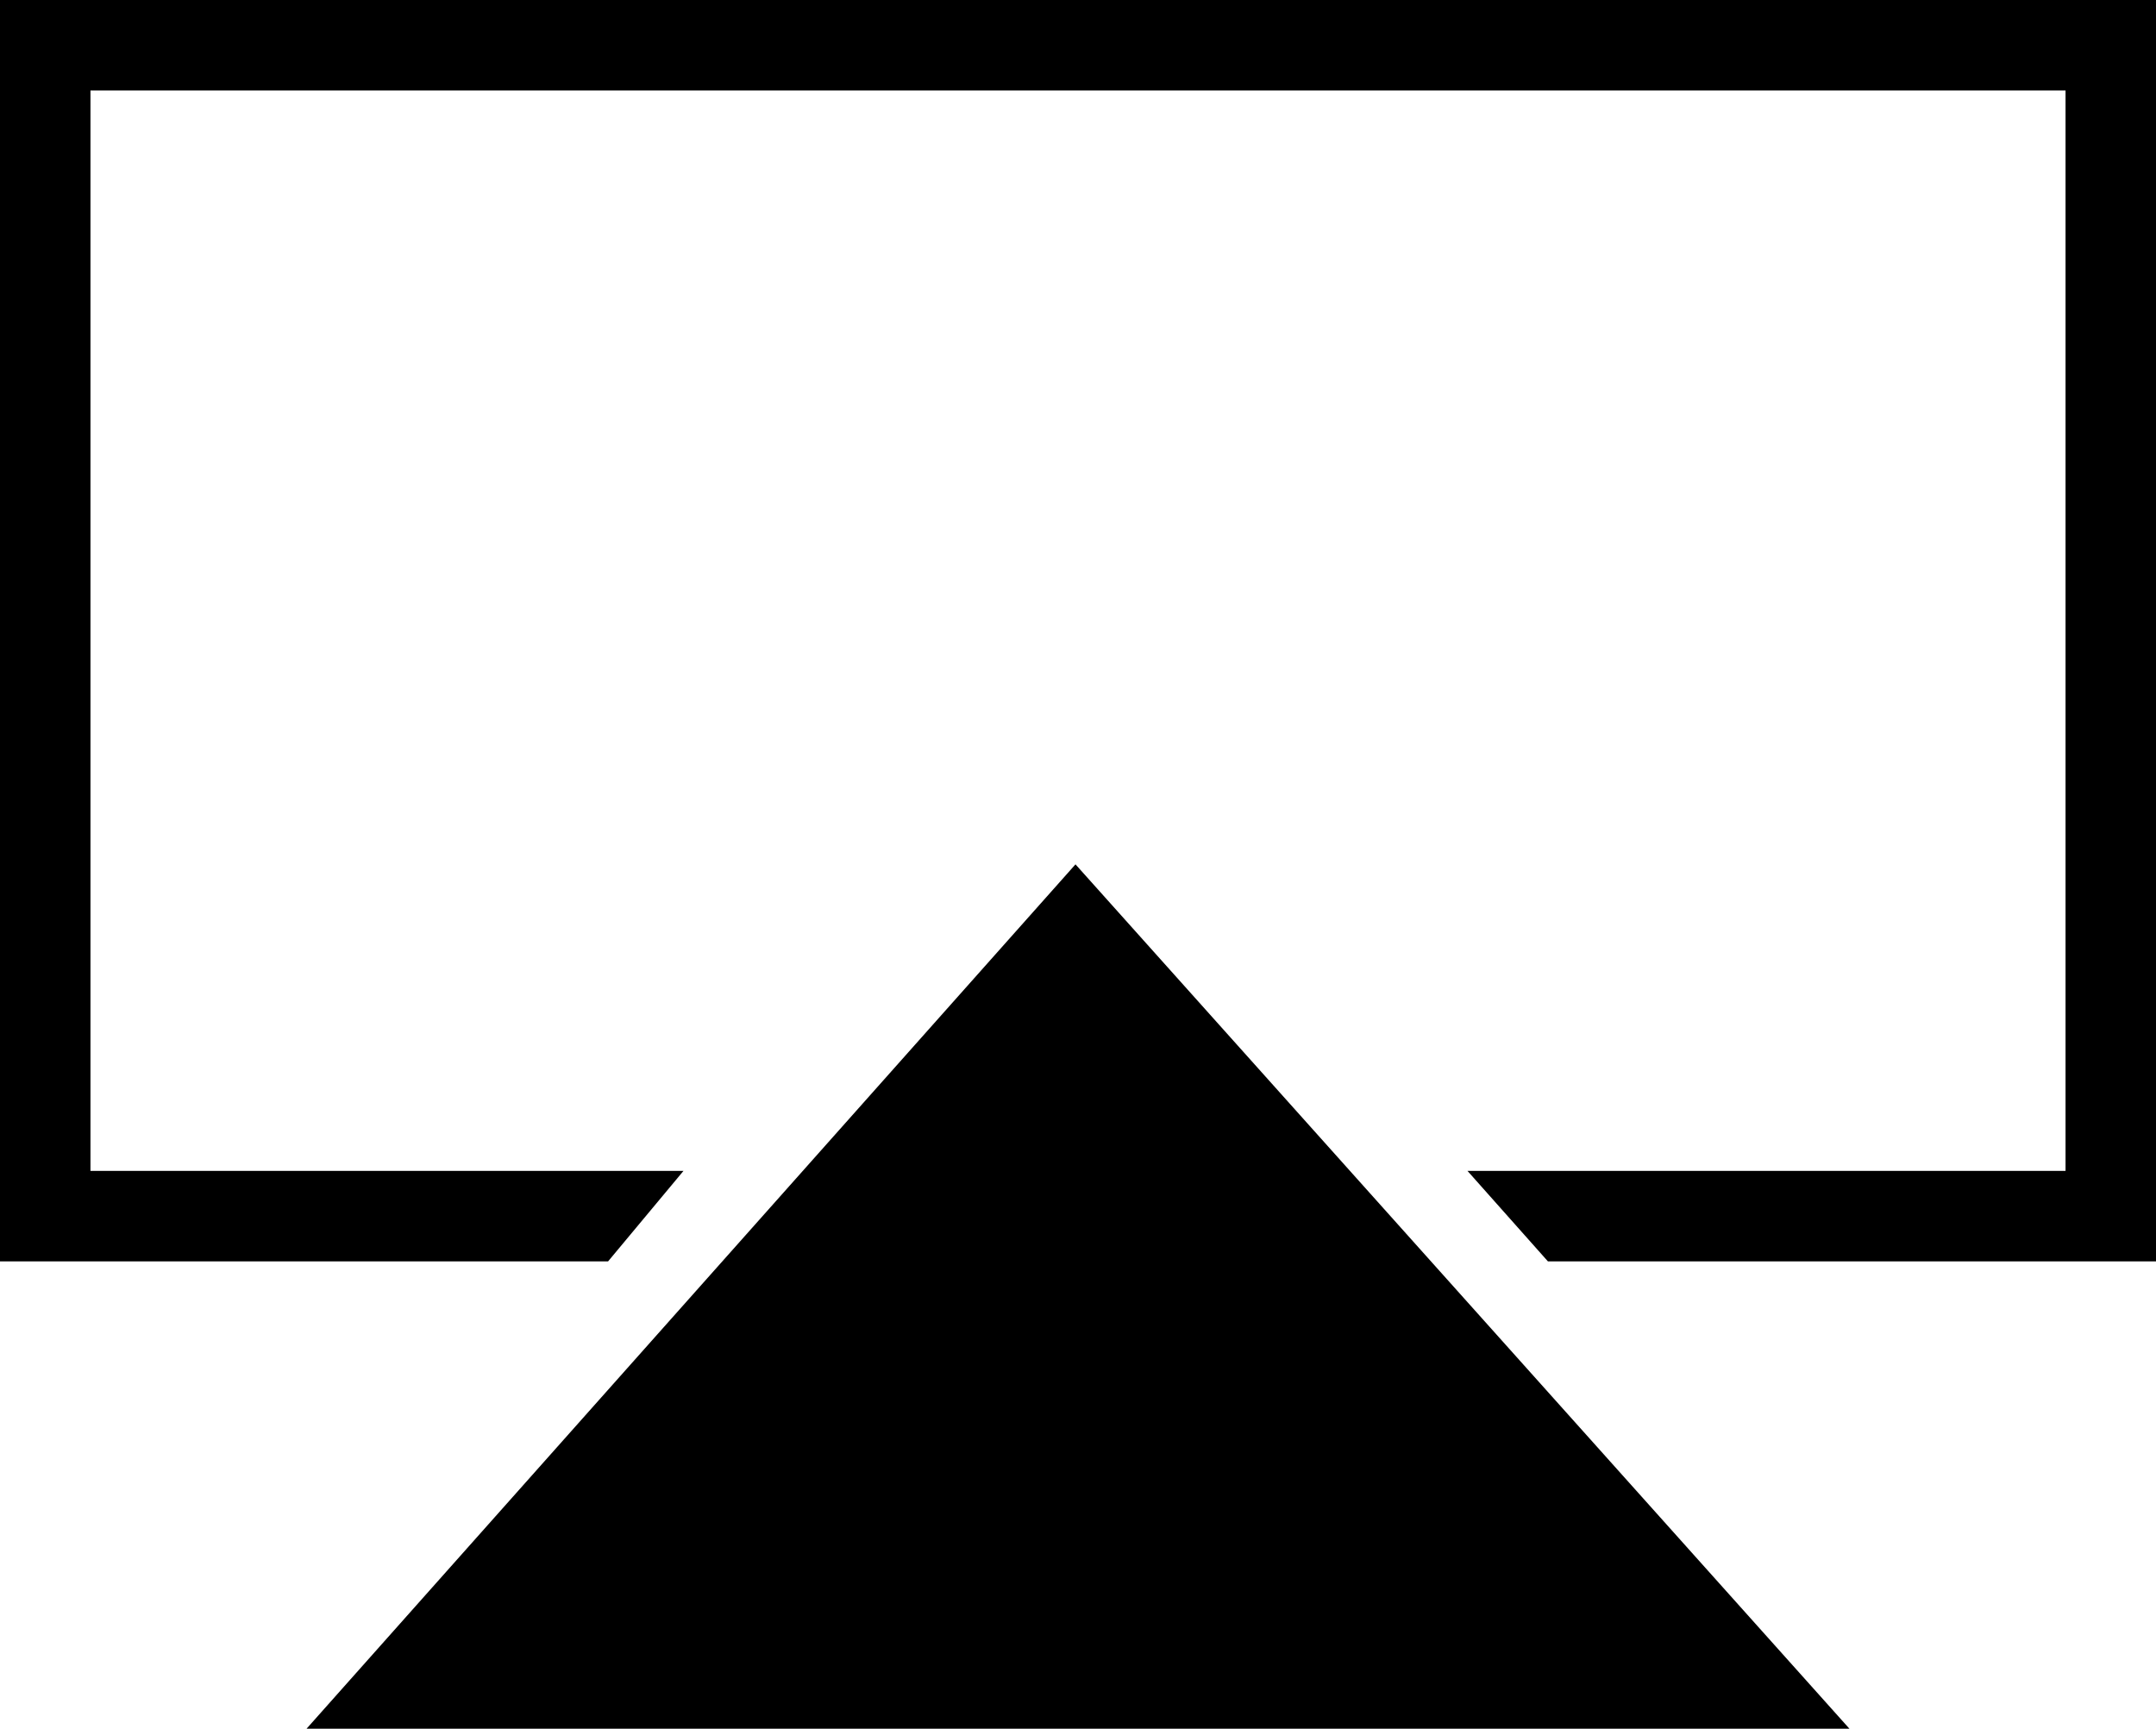 <?xml version="1.0" encoding="utf-8"?>
<!-- Generator: Adobe Illustrator 27.6.1, SVG Export Plug-In . SVG Version: 6.00 Build 0)  -->
<svg version="1.1" id="Layer_1" xmlns="http://www.w3.org/2000/svg" xmlns:xlink="http://www.w3.org/1999/xlink" x="0px" y="0px"
	 viewBox="0 0 42.9 34.4" style="enable-background:new 0 0 42.9 34.4;" xml:space="preserve">
<g>
	<g>
		<polygon points="6.1,34.4 21.4,17.2 36.8,34.4 		"/>
	</g>
	<polygon points="0,0 0,25.1 12.1,25.1 13.6,23.3 1.8,23.3 1.8,1.8 41.1,1.8 41.1,23.3 29.2,23.3 30.8,25.1 42.9,25.1 42.9,0 	"/>
</g>
</svg>
